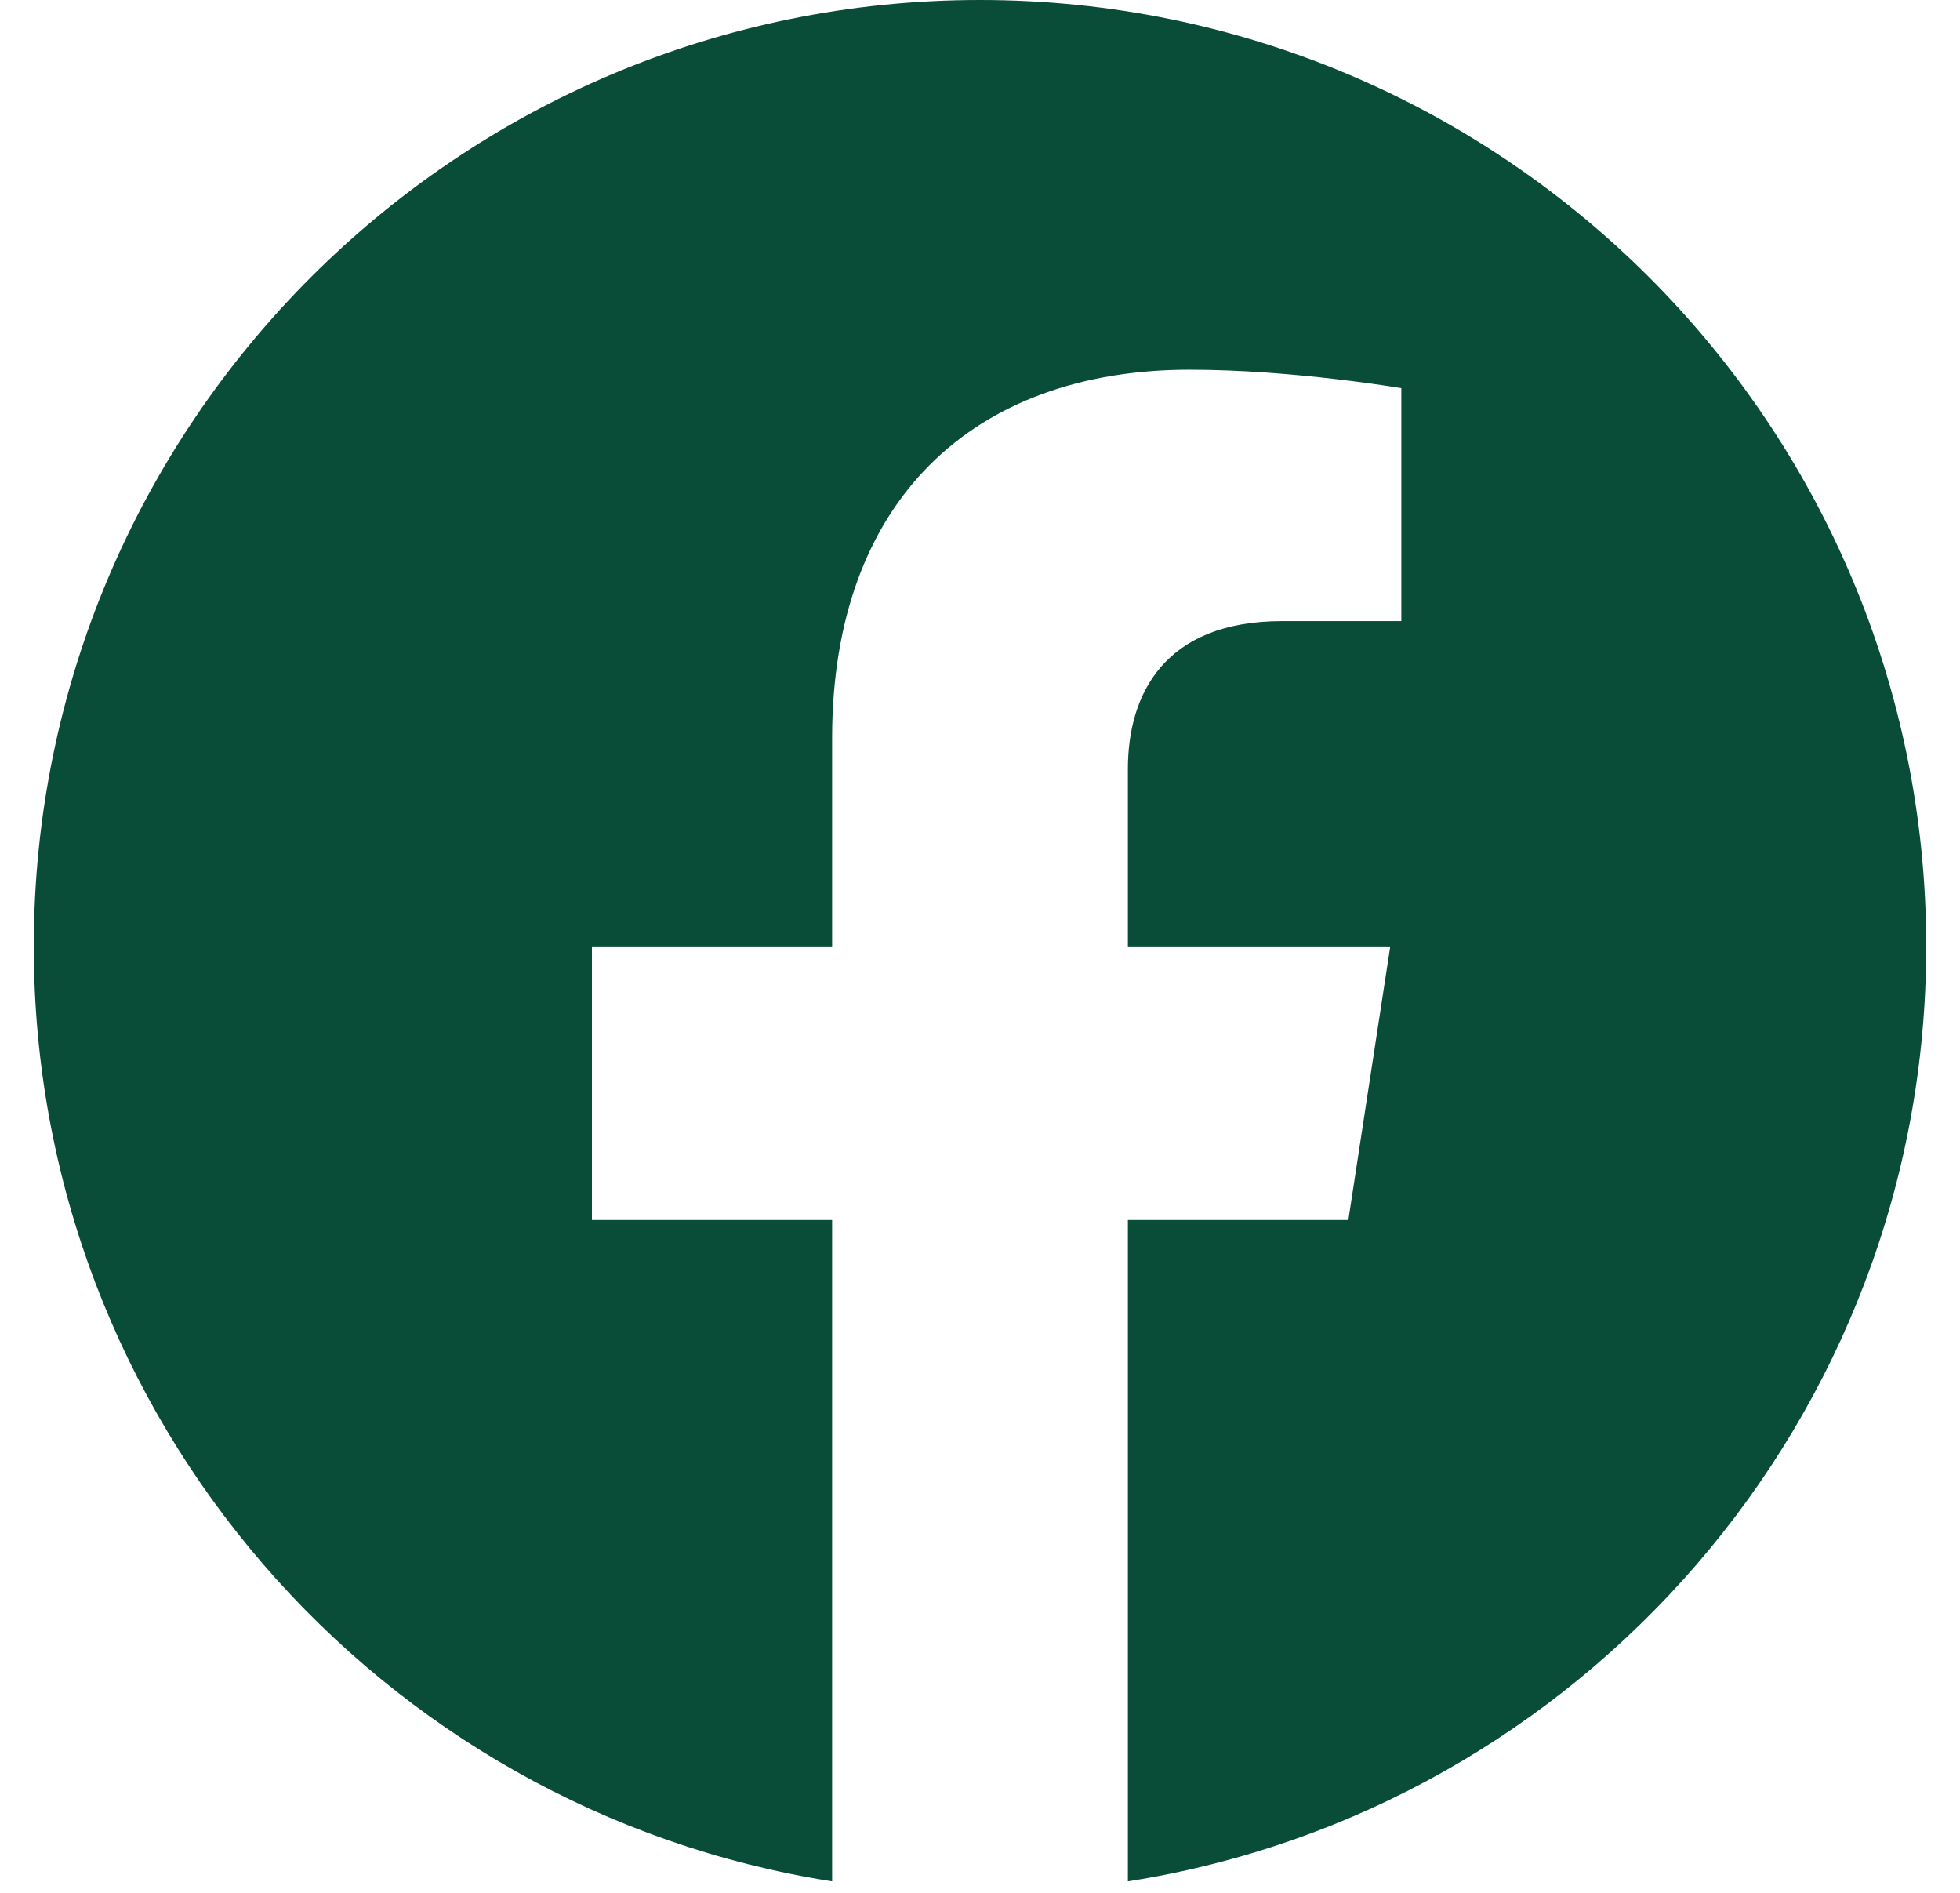 <svg width="29" height="28" viewBox="0 0 29 28" fill="none" xmlns="http://www.w3.org/2000/svg">
<g id="Social icon" clip-path="url(#clip0_10114_509)">
<path id="Vector" d="M28.5 14C28.5 6.268 22.232 0 14.5 0C6.768 0 0.5 6.268 0.5 14C0.5 20.988 5.62 26.78 12.312 27.83V18.047H8.758V14H12.312V10.916C12.312 7.407 14.403 5.469 17.601 5.469C19.132 5.469 20.734 5.742 20.734 5.742V9.188H18.969C17.23 9.188 16.688 10.267 16.688 11.375V14H20.57L19.95 18.047H16.688V27.83C23.38 26.78 28.5 20.988 28.5 14Z" fill="#094C38"/>
</g>
<defs>
<clipPath id="clip0_10114_509">
<rect width="28" height="28" fill="white" transform="translate(0.5)"/>
</clipPath>
</defs>
</svg>
